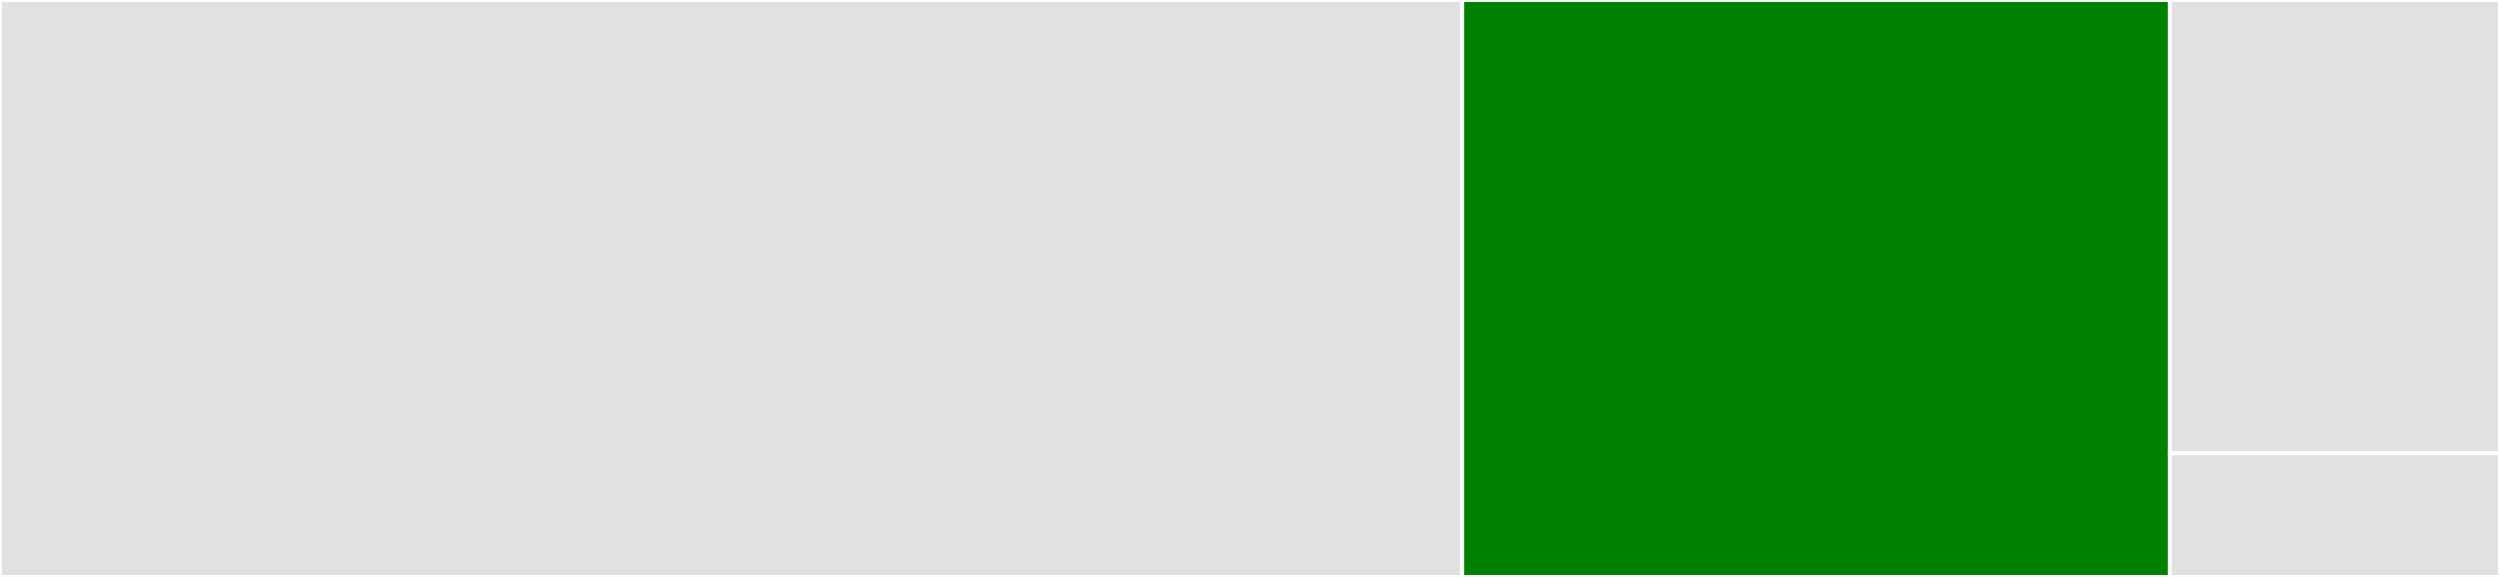 <svg baseProfile="full" width="650" height="150" viewBox="0 0 650 150" version="1.1"
xmlns="http://www.w3.org/2000/svg" xmlns:ev="http://www.w3.org/2001/xml-events"
xmlns:xlink="http://www.w3.org/1999/xlink">

<rect x="0" y="0" width="650" height="150" fill="#333333" stroke="none"/>

<style>rect.s{mask:url(#mask);}</style>
<defs>
  <pattern id="white" width="4" height="4" patternUnits="userSpaceOnUse" patternTransform="rotate(45)">
    <rect width="2" height="2" transform="translate(0,0)" fill="white"></rect>
  </pattern>
  <mask id="mask">
    <rect x="0" y="0" width="100%" height="100%" fill="url(#white)"></rect>
  </mask>
</defs>

<rect x="0" y="0" width="380.189" height="150.0" fill="#e1e1e1" stroke="white" stroke-width="1" class=" tooltipped" data-content="geometries.py"><title>geometries.py</title></rect>
<rect x="380.189" y="0" width="183.962" height="150.0" fill="green" stroke="white" stroke-width="1" class=" tooltipped" data-content="features.py"><title>features.py</title></rect>
<rect x="564.151" y="0" width="85.849" height="117.857" fill="#e1e1e1" stroke="white" stroke-width="1" class=" tooltipped" data-content="types.py"><title>types.py</title></rect>
<rect x="564.151" y="117.857" width="85.849" height="32.143" fill="#e1e1e1" stroke="white" stroke-width="1" class=" tooltipped" data-content="__init__.py"><title>__init__.py</title></rect>
</svg>
